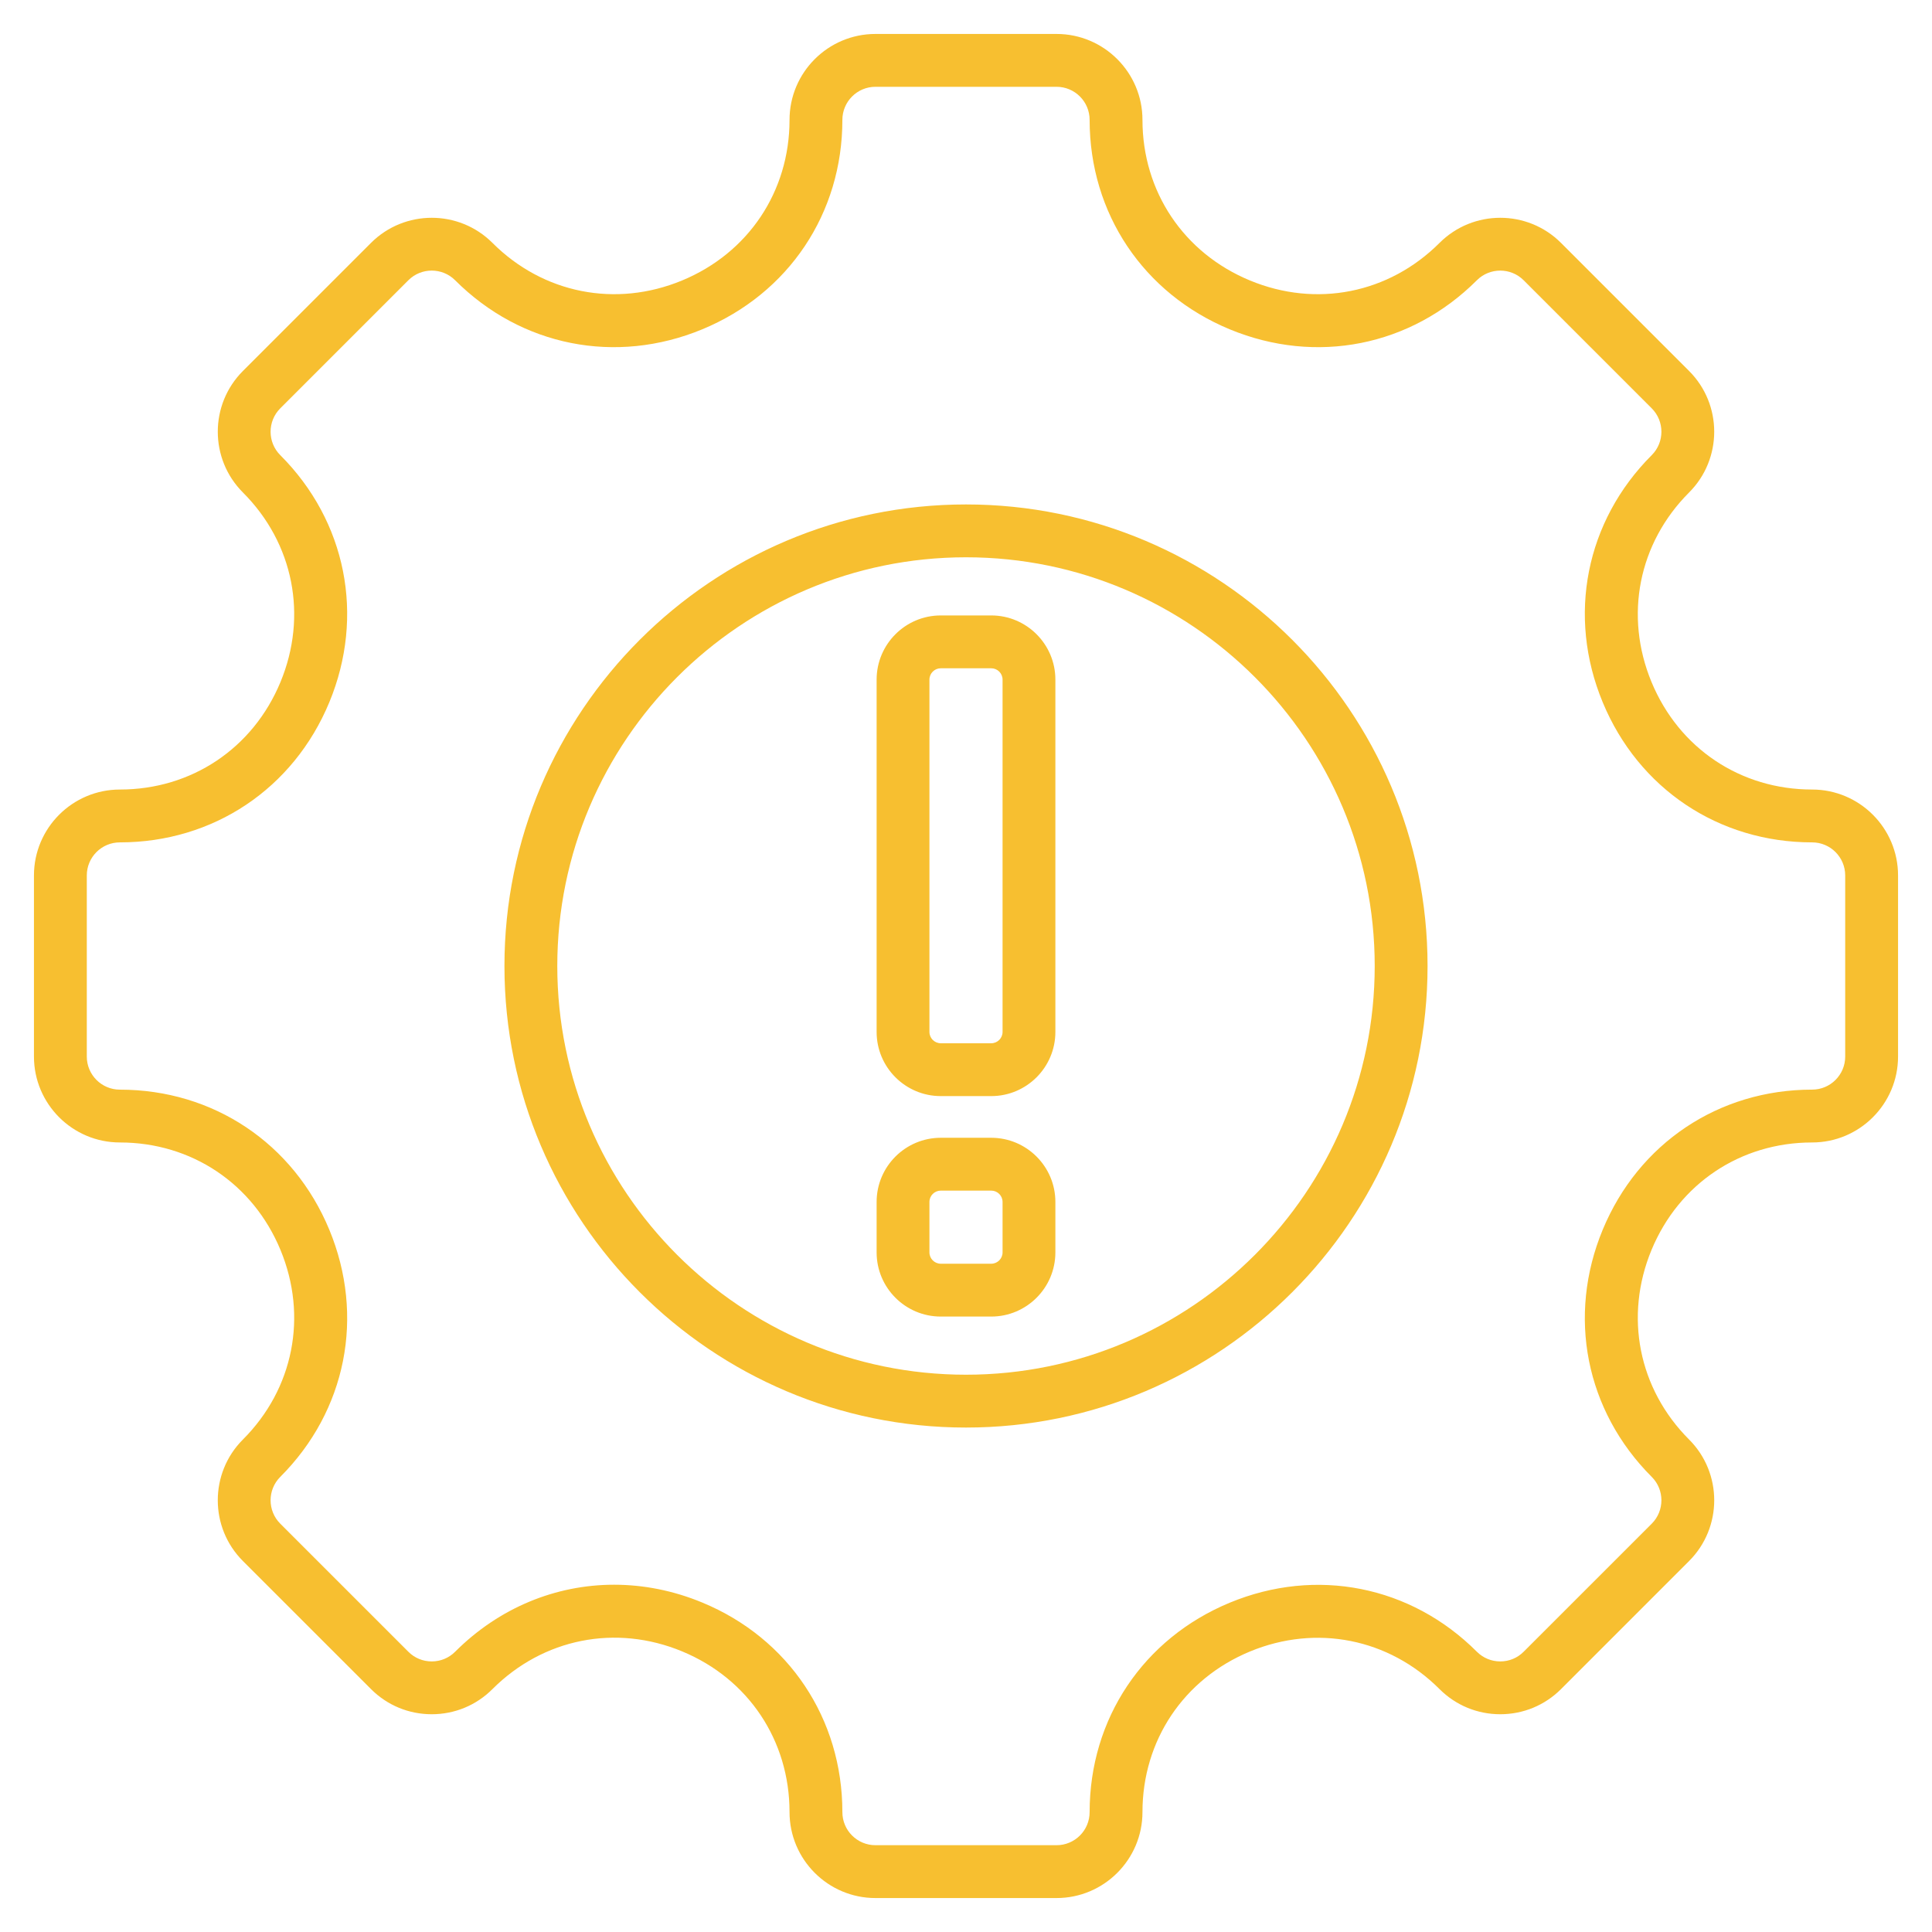 <svg width="80" height="80" viewBox="0 0 80 80" fill="none" xmlns="http://www.w3.org/2000/svg">
<g id="fi_18596267">
<path id="Vector" d="M75.037 32.693C72.071 32.693 69.523 30.988 68.386 28.242C67.249 25.497 67.845 22.489 69.942 20.392C71.328 19.005 71.329 16.749 69.942 15.362L64.638 10.058C63.251 8.671 60.995 8.672 59.608 10.058C57.511 12.155 54.503 12.751 51.758 11.614C49.012 10.477 47.307 7.929 47.307 4.963C47.307 3.002 45.711 1.406 43.75 1.406H36.25C34.289 1.406 32.693 3.002 32.693 4.963C32.693 7.929 30.988 10.477 28.243 11.614C25.497 12.751 22.489 12.155 20.392 10.058C19.005 8.671 16.749 8.672 15.362 10.058L10.058 15.362C8.671 16.749 8.672 19.005 10.058 20.392C12.155 22.489 12.751 25.497 11.614 28.242C10.477 30.988 7.929 32.693 4.963 32.693C3.002 32.693 1.406 34.289 1.406 36.25V43.75C1.406 45.711 3.002 47.307 4.963 47.307C7.929 47.307 10.477 49.012 11.614 51.757C12.751 54.503 12.155 57.511 10.058 59.608C8.671 60.995 8.671 63.251 10.058 64.638L15.362 69.941C16.033 70.613 16.927 70.983 17.877 70.983C18.827 70.983 19.721 70.613 20.392 69.941C22.492 67.842 25.501 67.243 28.245 68.38C30.989 69.516 32.693 72.067 32.693 75.037C32.693 76.998 34.289 78.594 36.25 78.594H43.75C45.711 78.594 47.307 76.998 47.307 75.037C47.307 72.071 49.012 69.522 51.758 68.385C54.503 67.248 57.511 67.845 59.608 69.942C60.279 70.613 61.173 70.983 62.123 70.983C63.073 70.983 63.967 70.613 64.639 69.942L69.942 64.638C71.329 63.251 71.329 60.995 69.942 59.608C67.845 57.511 67.249 54.503 68.386 51.757C69.523 49.012 72.071 47.307 75.037 47.307C76.998 47.307 78.594 45.711 78.594 43.75V36.25C78.594 34.289 76.998 32.693 75.037 32.693ZM76.406 43.75C76.406 44.505 75.792 45.119 75.037 45.119C71.17 45.119 67.847 47.342 66.365 50.92C64.882 54.499 65.66 58.42 68.395 61.155C68.929 61.689 68.929 62.558 68.395 63.092L63.091 68.395C62.833 68.654 62.489 68.796 62.123 68.796C61.757 68.796 61.413 68.653 61.154 68.395C58.42 65.66 54.498 64.883 50.92 66.365C47.342 67.847 45.119 71.17 45.119 75.037C45.119 75.792 44.505 76.406 43.75 76.406H36.25C35.495 76.406 34.881 75.792 34.881 75.037C34.881 71.166 32.659 67.84 29.082 66.359C27.884 65.862 26.646 65.62 25.428 65.62C23.01 65.62 20.666 66.575 18.846 68.395C18.587 68.654 18.243 68.796 17.877 68.796C17.511 68.796 17.167 68.654 16.909 68.395L11.605 63.092C11.071 62.558 11.071 61.689 11.605 61.155C14.34 58.42 15.118 54.499 13.636 50.92C12.153 47.342 8.83 45.12 4.963 45.12C4.208 45.12 3.594 44.505 3.594 43.75V36.25C3.594 35.495 4.208 34.881 4.963 34.881C8.83 34.881 12.153 32.658 13.636 29.08C15.117 25.502 14.34 21.58 11.605 18.846C11.071 18.312 11.071 17.443 11.605 16.909L16.909 11.605C17.442 11.071 18.312 11.071 18.846 11.605C21.58 14.34 25.501 15.117 29.08 13.636C32.658 12.153 34.881 8.831 34.881 4.964C34.881 4.208 35.495 3.594 36.25 3.594H43.75C44.505 3.594 45.119 4.208 45.119 4.964C45.119 8.831 47.342 12.154 50.92 13.636C54.498 15.117 58.42 14.34 61.154 11.605C61.689 11.071 62.558 11.072 63.091 11.605L68.395 16.909C68.929 17.443 68.929 18.312 68.395 18.846C65.66 21.58 64.882 25.502 66.365 29.08C67.847 32.658 71.17 34.881 75.037 34.881C75.792 34.881 76.406 35.495 76.406 36.251V43.75ZM40 20.888C29.462 20.888 20.888 29.462 20.888 40C20.888 50.538 29.462 59.112 40 59.112C50.538 59.112 59.112 50.538 59.112 40C59.112 29.462 50.538 20.888 40 20.888ZM40 56.924C30.668 56.924 23.076 49.332 23.076 40C23.076 30.668 30.668 23.076 40 23.076C49.332 23.076 56.924 30.668 56.924 40C56.924 49.332 49.332 56.924 40 56.924ZM41.045 25.484H38.955C37.49 25.484 36.299 26.676 36.299 28.141V42.731C36.299 44.195 37.49 45.387 38.955 45.387H41.045C42.51 45.387 43.701 44.195 43.701 42.731V28.141C43.701 26.676 42.51 25.484 41.045 25.484ZM41.514 42.731C41.514 42.989 41.303 43.199 41.045 43.199H38.955C38.697 43.199 38.486 42.989 38.486 42.731V28.141C38.486 27.882 38.697 27.672 38.955 27.672H41.045C41.303 27.672 41.514 27.882 41.514 28.141V42.731ZM41.045 47.113H38.955C37.49 47.113 36.299 48.305 36.299 49.769V51.859C36.299 53.324 37.49 54.516 38.955 54.516H41.045C42.51 54.516 43.701 53.324 43.701 51.859V49.769C43.701 48.305 42.51 47.113 41.045 47.113ZM41.514 51.859C41.514 52.118 41.303 52.328 41.045 52.328H38.955C38.697 52.328 38.486 52.118 38.486 51.859V49.769C38.486 49.511 38.697 49.301 38.955 49.301H41.045C41.303 49.301 41.514 49.511 41.514 49.769V51.859Z" fill="#F7BF30"/>
</g>
</svg>
